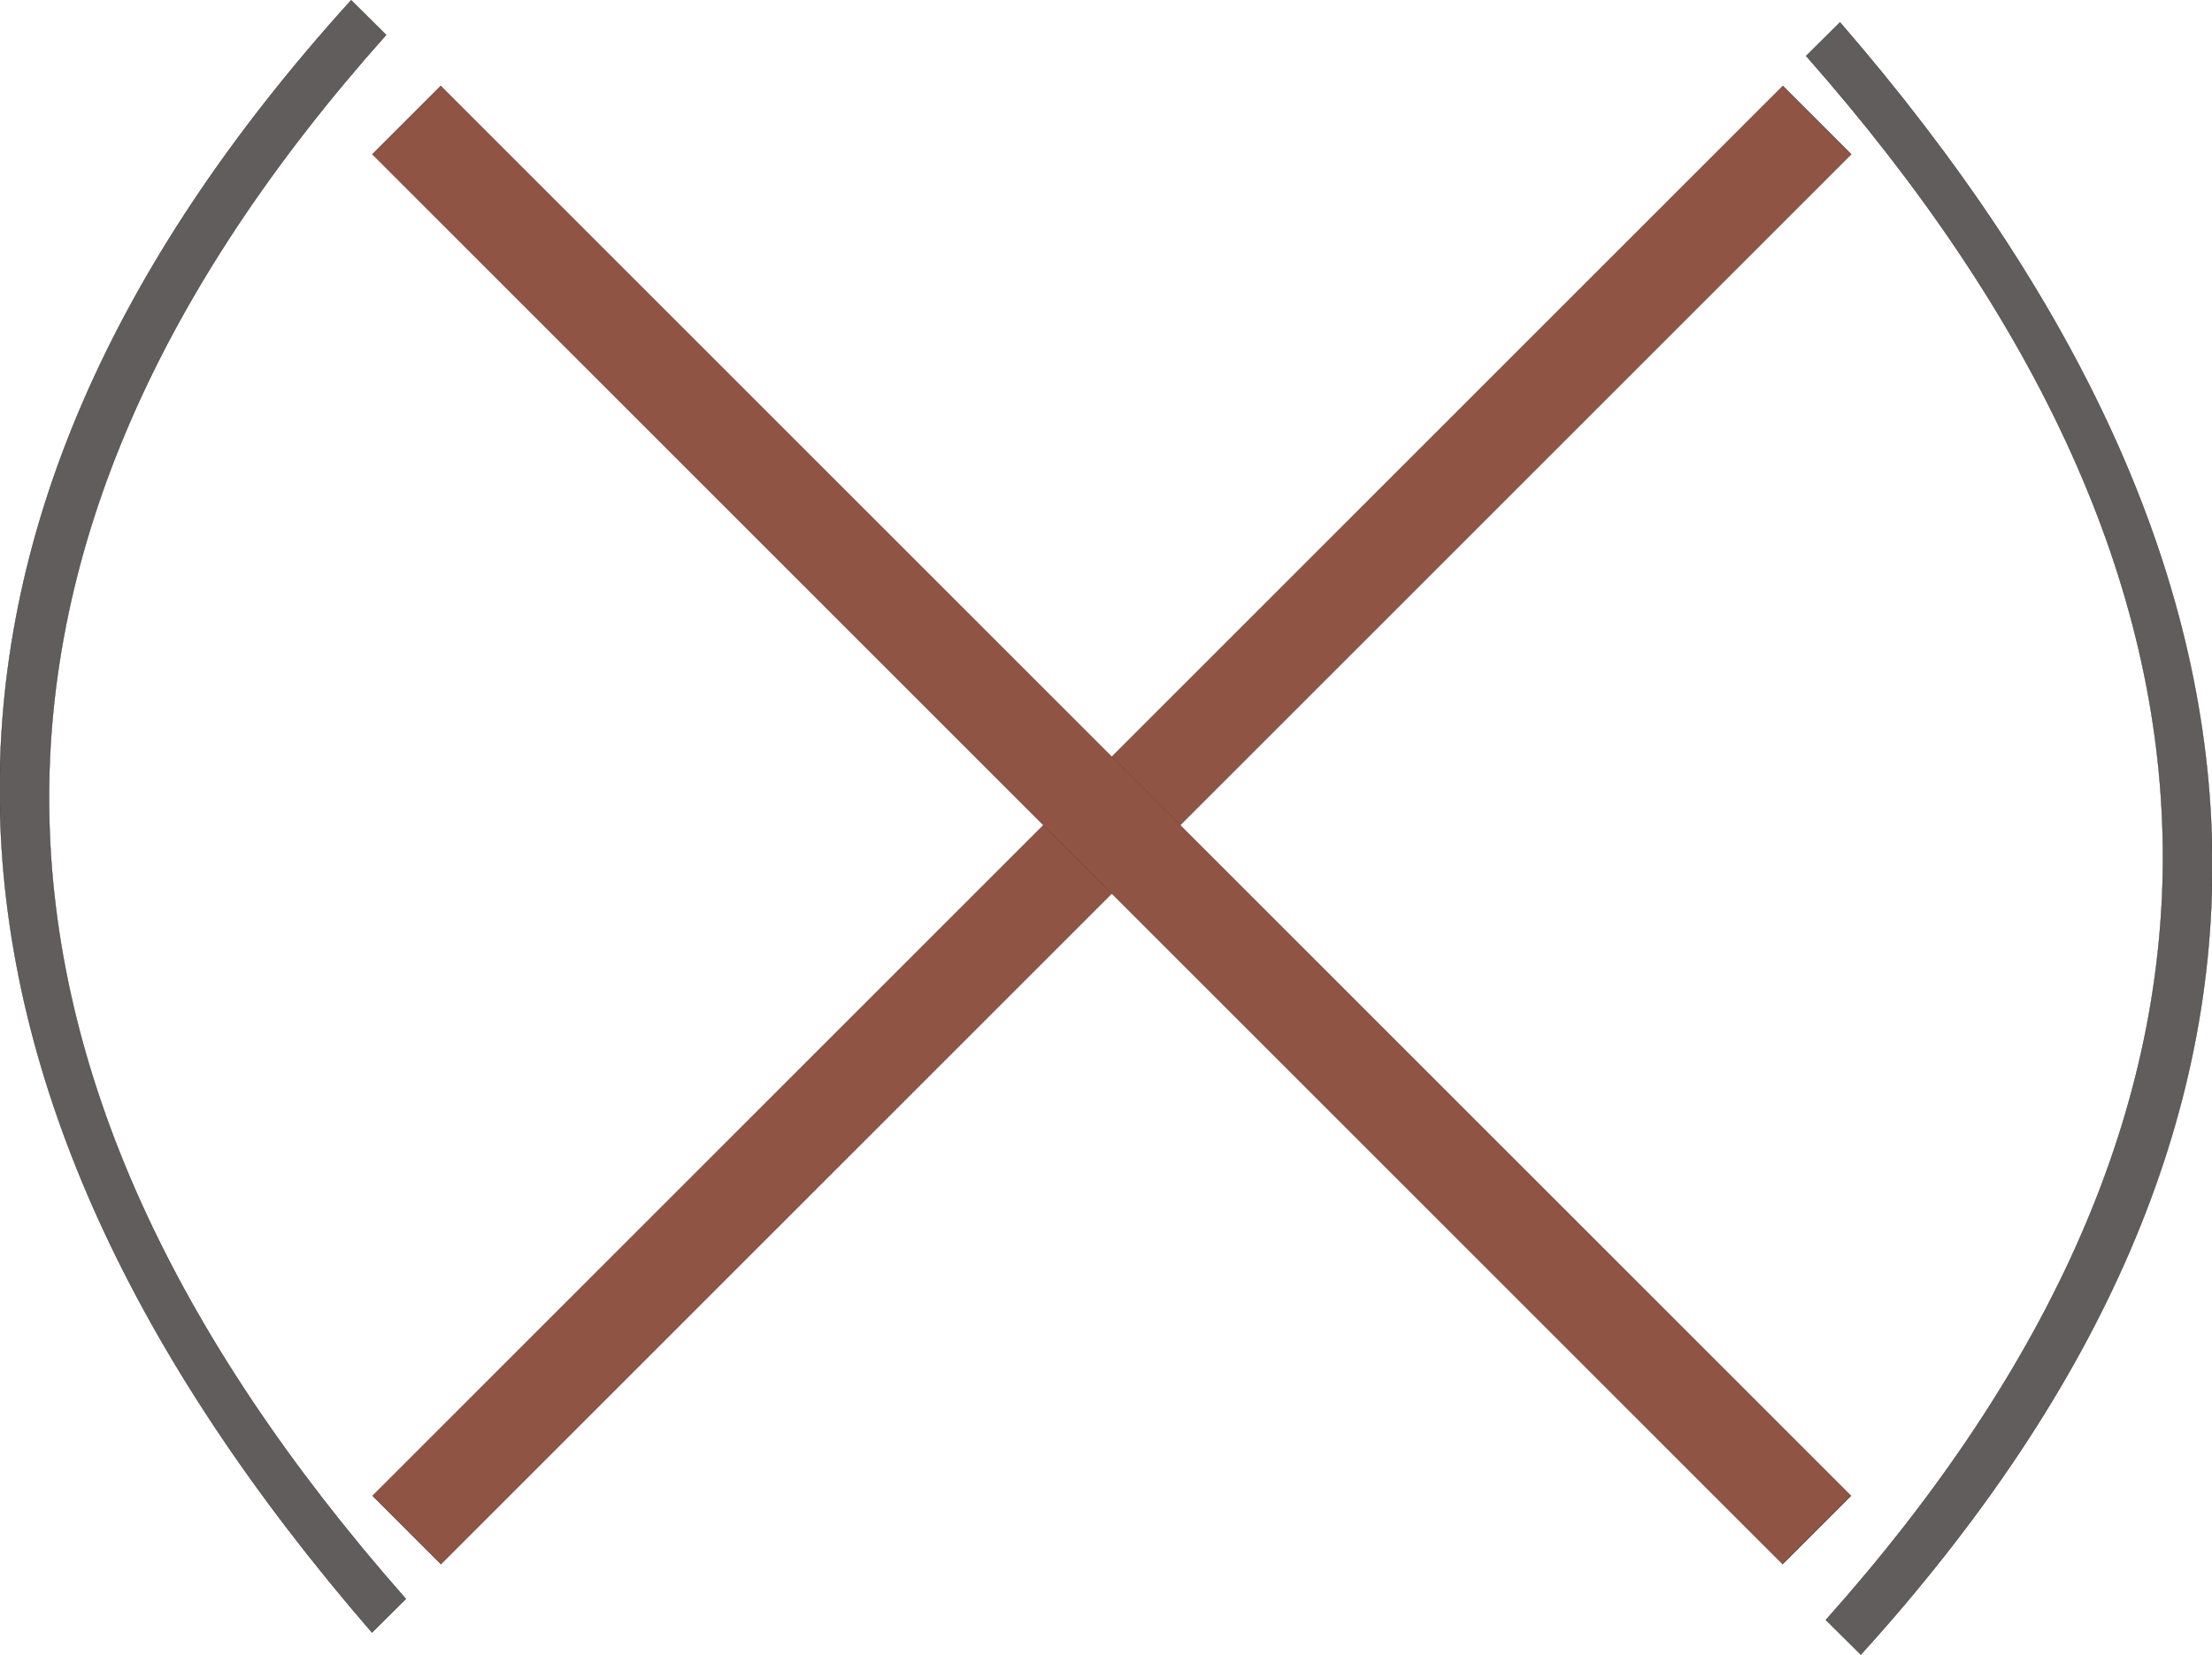 <?xml version="1.0" encoding="UTF-8"?>
<!DOCTYPE svg PUBLIC "-//W3C//DTD SVG 1.1//EN" "http://www.w3.org/Graphics/SVG/1.1/DTD/svg11.dtd">
<!-- Creator: CorelDRAW -->
<svg xmlns="http://www.w3.org/2000/svg" xml:space="preserve" width="24in" height="17.96in" style="shape-rendering:geometricPrecision; text-rendering:geometricPrecision; image-rendering:optimizeQuality; fill-rule:evenodd; clip-rule:evenodd"
viewBox="0 0 24 17.96"
 xmlns:xlink="http://www.w3.org/1999/xlink">
 <defs>
  <style type="text/css">
   <![CDATA[
    .str0 {stroke:#1F1A17;stroke-width:0.003}
    .fil1 {fill:#605D5C}
    .fil0 {fill:#8F5444}
   ]]>
  </style>
 </defs>
 <g id="Layer_x0020_1">
  <g id="_53318896">
   <rect id="_52857264" class="fil0 str0" transform="matrix(0.272 0.272 -0.991 0.991 19.342 0.932)" width="2.735" height="15.439"/>
   <rect id="_53217808" class="fil0 str0" transform="matrix(0.272 -0.272 0.991 0.991 4.04 1.676)" width="2.735" height="15.439"/>
   <path id="_22492136" class="fil1 str0" d="M19.596 0.607l0.368 -0.365c5.187,5.99 5.5,11.899 0.226,17.716l-0.38 -0.377c4.947,-5.543 4.876,-11.201 -0.215,-16.975z"/>
   <path id="_54140072" class="fil1 str0" d="M4.404 17.353l-0.368 0.365c-5.187,-5.99 -5.5,-11.899 -0.226,-17.716l0.38 0.377c-4.947,5.543 -4.876,11.201 0.215,16.975z"/>
  </g>
 </g>
</svg>
